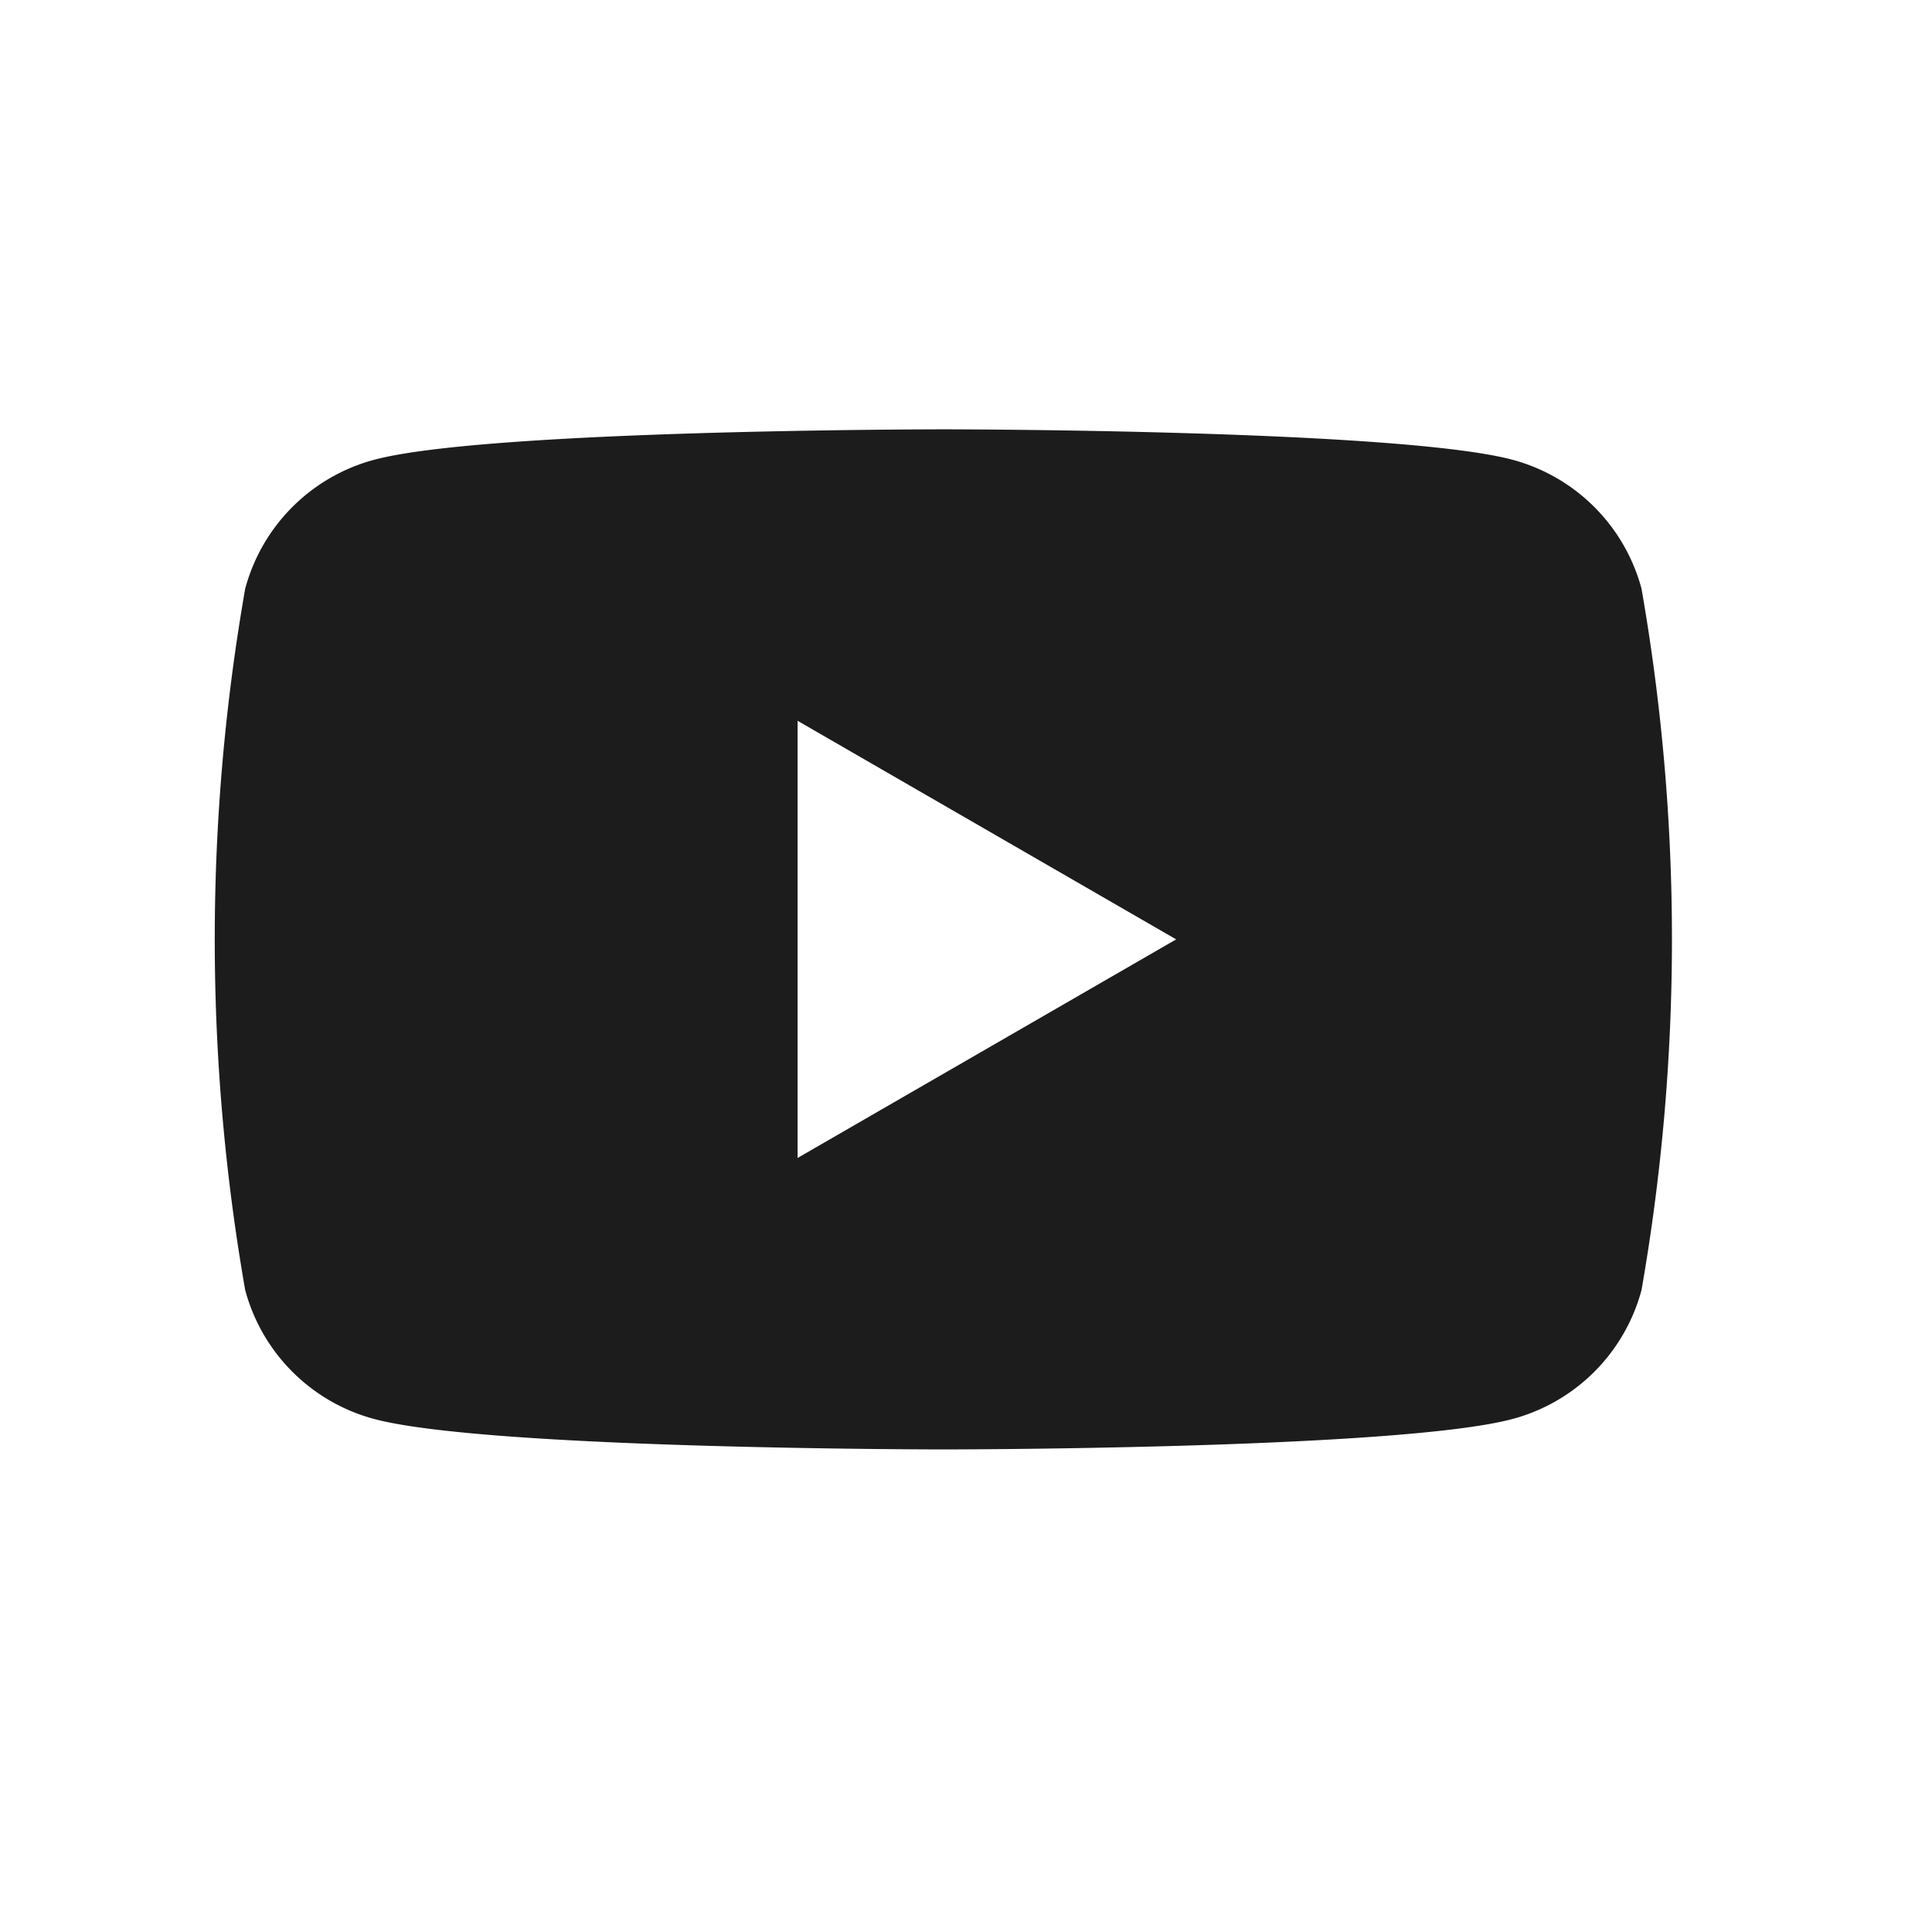<svg xmlns="http://www.w3.org/2000/svg" width="36" height="36" viewBox="0 0 36 36">
  <g id="グループ_1332" data-name="グループ 1332" transform="translate(-1408 -9202)">
    <path id="パス_872" data-name="パス 872" d="M111.137,88.007a3.4,3.4,0,0,0-2.4-2.4c-2.118-.568-10.609-.568-10.609-.568s-8.491,0-10.609.568a3.4,3.4,0,0,0-2.4,2.4,37.934,37.934,0,0,0,0,13.072,3.4,3.4,0,0,0,2.4,2.4c2.118.568,10.609.568,10.609.568s8.491,0,10.609-.568a3.4,3.4,0,0,0,2.4-2.4,37.934,37.934,0,0,0,0-13.072ZM95.412,98.616V90.47l7.054,4.073Z" transform="translate(1327.45 9124.961)" fill="#1c1c1c"/>
    <rect id="長方形_302" data-name="長方形 302" width="36" height="36" transform="translate(1408 9202)" fill="none"/>
  </g>
</svg>
